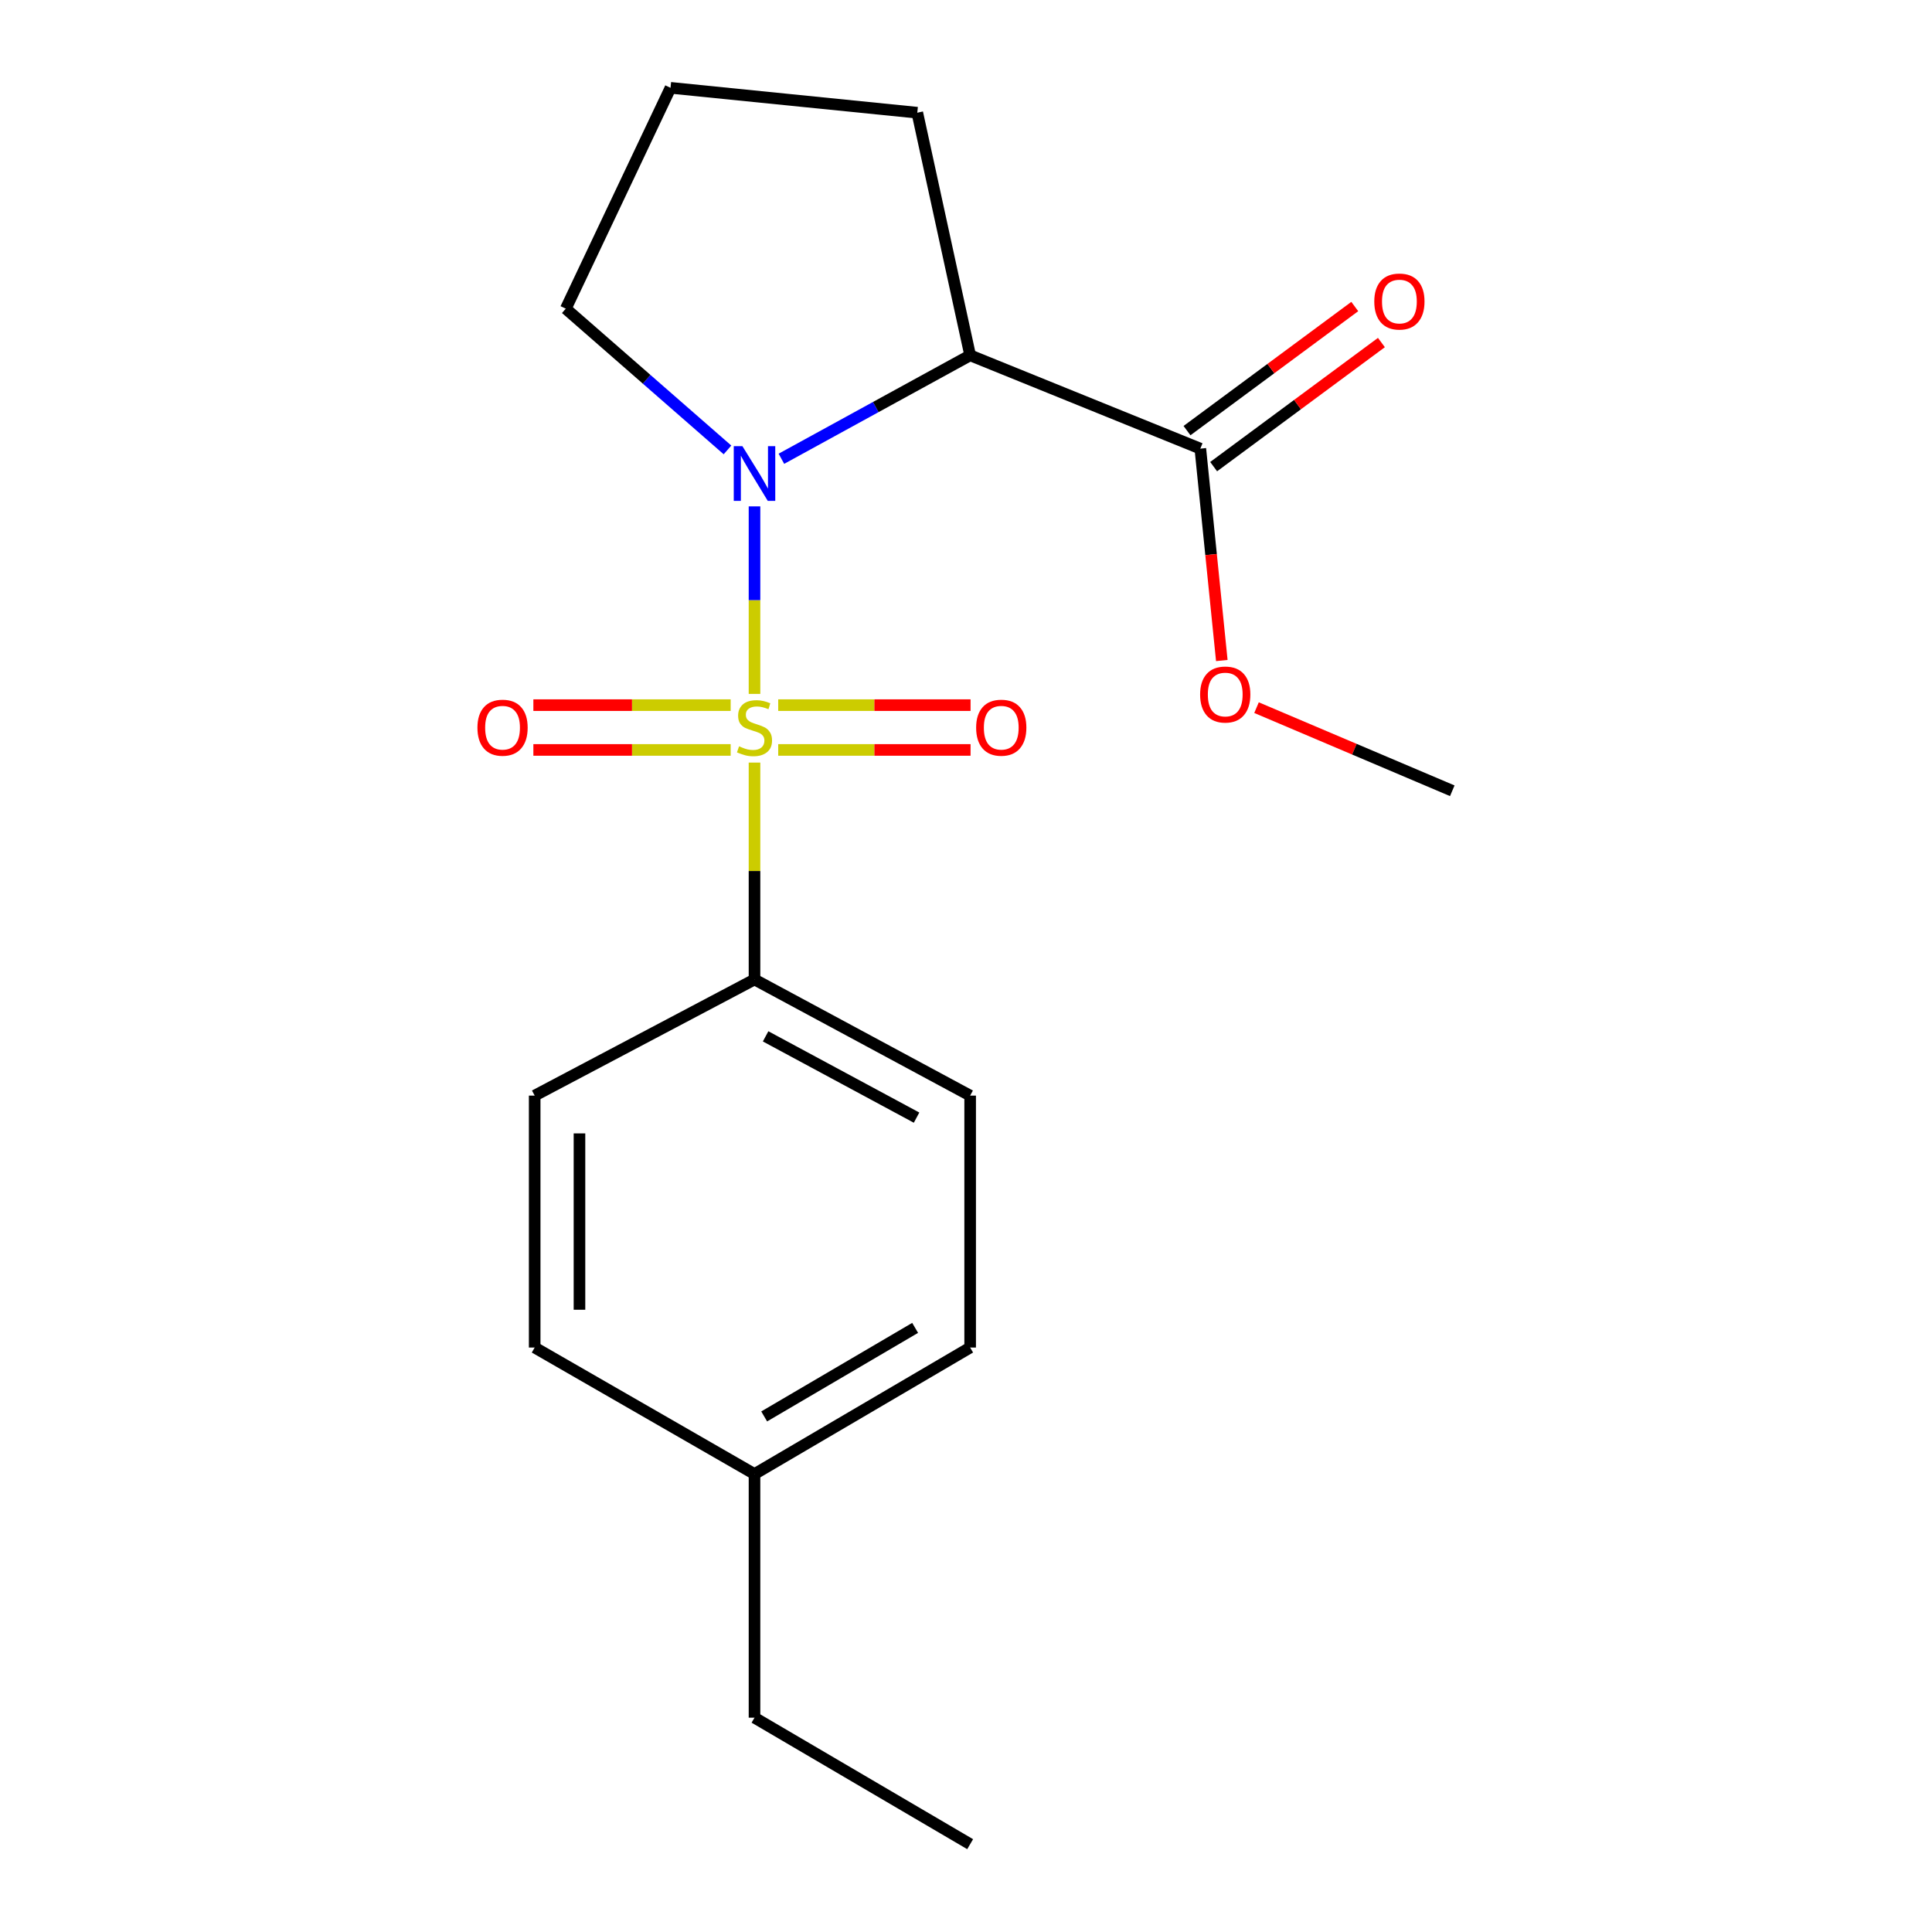<?xml version='1.0' encoding='iso-8859-1'?>
<svg version='1.1' baseProfile='full'
              xmlns='http://www.w3.org/2000/svg'
                      xmlns:rdkit='http://www.rdkit.org/xml'
                      xmlns:xlink='http://www.w3.org/1999/xlink'
                  xml:space='preserve'
width='1000px' height='1000px' viewBox='0 0 1000 1000'>
<!-- END OF HEADER -->
<rect style='opacity:1.0;fill:#FFFFFF;stroke:none' width='1000' height='1000' x='0' y='0'> </rect>
<path class='bond-0' d='M 390.531,359.164 L 390.531,310.633' style='fill:none;fill-rule:evenodd;stroke:#CCCC00;stroke-width:6px;stroke-linecap:butt;stroke-linejoin:miter;stroke-opacity:1' />
<path class='bond-0' d='M 390.531,310.633 L 390.531,262.102' style='fill:none;fill-rule:evenodd;stroke:#0000FF;stroke-width:6px;stroke-linecap:butt;stroke-linejoin:miter;stroke-opacity:1' />
<path class='bond-3' d='M 390.531,394.711 L 390.531,450.846' style='fill:none;fill-rule:evenodd;stroke:#CCCC00;stroke-width:6px;stroke-linecap:butt;stroke-linejoin:miter;stroke-opacity:1' />
<path class='bond-3' d='M 390.531,450.846 L 390.531,506.982' style='fill:none;fill-rule:evenodd;stroke:#000000;stroke-width:6px;stroke-linecap:butt;stroke-linejoin:miter;stroke-opacity:1' />
<path class='bond-4' d='M 378.19,364.977 L 327.131,364.977' style='fill:none;fill-rule:evenodd;stroke:#CCCC00;stroke-width:6px;stroke-linecap:butt;stroke-linejoin:miter;stroke-opacity:1' />
<path class='bond-4' d='M 327.131,364.977 L 276.071,364.977' style='fill:none;fill-rule:evenodd;stroke:#FF0000;stroke-width:6px;stroke-linecap:butt;stroke-linejoin:miter;stroke-opacity:1' />
<path class='bond-4' d='M 378.19,388.164 L 327.131,388.164' style='fill:none;fill-rule:evenodd;stroke:#CCCC00;stroke-width:6px;stroke-linecap:butt;stroke-linejoin:miter;stroke-opacity:1' />
<path class='bond-4' d='M 327.131,388.164 L 276.071,388.164' style='fill:none;fill-rule:evenodd;stroke:#FF0000;stroke-width:6px;stroke-linecap:butt;stroke-linejoin:miter;stroke-opacity:1' />
<path class='bond-5' d='M 402.803,388.164 L 452.583,388.164' style='fill:none;fill-rule:evenodd;stroke:#CCCC00;stroke-width:6px;stroke-linecap:butt;stroke-linejoin:miter;stroke-opacity:1' />
<path class='bond-5' d='M 452.583,388.164 L 502.363,388.164' style='fill:none;fill-rule:evenodd;stroke:#FF0000;stroke-width:6px;stroke-linecap:butt;stroke-linejoin:miter;stroke-opacity:1' />
<path class='bond-5' d='M 402.803,364.977 L 452.583,364.977' style='fill:none;fill-rule:evenodd;stroke:#CCCC00;stroke-width:6px;stroke-linecap:butt;stroke-linejoin:miter;stroke-opacity:1' />
<path class='bond-5' d='M 452.583,364.977 L 502.363,364.977' style='fill:none;fill-rule:evenodd;stroke:#FF0000;stroke-width:6px;stroke-linecap:butt;stroke-linejoin:miter;stroke-opacity:1' />
<path class='bond-1' d='M 404.453,237.46 L 453.3,210.688' style='fill:none;fill-rule:evenodd;stroke:#0000FF;stroke-width:6px;stroke-linecap:butt;stroke-linejoin:miter;stroke-opacity:1' />
<path class='bond-1' d='M 453.3,210.688 L 502.148,183.917' style='fill:none;fill-rule:evenodd;stroke:#000000;stroke-width:6px;stroke-linecap:butt;stroke-linejoin:miter;stroke-opacity:1' />
<path class='bond-9' d='M 376.548,232.876 L 334.7,196.32' style='fill:none;fill-rule:evenodd;stroke:#0000FF;stroke-width:6px;stroke-linecap:butt;stroke-linejoin:miter;stroke-opacity:1' />
<path class='bond-9' d='M 334.7,196.32 L 292.851,159.764' style='fill:none;fill-rule:evenodd;stroke:#000000;stroke-width:6px;stroke-linecap:butt;stroke-linejoin:miter;stroke-opacity:1' />
<path class='bond-2' d='M 502.148,183.917 L 621.288,232.209' style='fill:none;fill-rule:evenodd;stroke:#000000;stroke-width:6px;stroke-linecap:butt;stroke-linejoin:miter;stroke-opacity:1' />
<path class='bond-11' d='M 502.148,183.917 L 474.788,58.336' style='fill:none;fill-rule:evenodd;stroke:#000000;stroke-width:6px;stroke-linecap:butt;stroke-linejoin:miter;stroke-opacity:1' />
<path class='bond-6' d='M 628.182,241.529 L 671.599,209.413' style='fill:none;fill-rule:evenodd;stroke:#000000;stroke-width:6px;stroke-linecap:butt;stroke-linejoin:miter;stroke-opacity:1' />
<path class='bond-6' d='M 671.599,209.413 L 715.016,177.297' style='fill:none;fill-rule:evenodd;stroke:#FF0000;stroke-width:6px;stroke-linecap:butt;stroke-linejoin:miter;stroke-opacity:1' />
<path class='bond-6' d='M 614.393,222.888 L 657.81,190.772' style='fill:none;fill-rule:evenodd;stroke:#000000;stroke-width:6px;stroke-linecap:butt;stroke-linejoin:miter;stroke-opacity:1' />
<path class='bond-6' d='M 657.81,190.772 L 701.227,158.656' style='fill:none;fill-rule:evenodd;stroke:#FF0000;stroke-width:6px;stroke-linecap:butt;stroke-linejoin:miter;stroke-opacity:1' />
<path class='bond-10' d='M 621.288,232.209 L 626.847,287.046' style='fill:none;fill-rule:evenodd;stroke:#000000;stroke-width:6px;stroke-linecap:butt;stroke-linejoin:miter;stroke-opacity:1' />
<path class='bond-10' d='M 626.847,287.046 L 632.406,341.884' style='fill:none;fill-rule:evenodd;stroke:#FF0000;stroke-width:6px;stroke-linecap:butt;stroke-linejoin:miter;stroke-opacity:1' />
<path class='bond-7' d='M 390.531,506.982 L 502.148,567.086' style='fill:none;fill-rule:evenodd;stroke:#000000;stroke-width:6px;stroke-linecap:butt;stroke-linejoin:miter;stroke-opacity:1' />
<path class='bond-7' d='M 396.28,536.412 L 474.412,578.485' style='fill:none;fill-rule:evenodd;stroke:#000000;stroke-width:6px;stroke-linecap:butt;stroke-linejoin:miter;stroke-opacity:1' />
<path class='bond-8' d='M 390.531,506.982 L 276.749,567.086' style='fill:none;fill-rule:evenodd;stroke:#000000;stroke-width:6px;stroke-linecap:butt;stroke-linejoin:miter;stroke-opacity:1' />
<path class='bond-12' d='M 502.148,567.086 L 502.148,697.485' style='fill:none;fill-rule:evenodd;stroke:#000000;stroke-width:6px;stroke-linecap:butt;stroke-linejoin:miter;stroke-opacity:1' />
<path class='bond-13' d='M 276.749,567.086 L 276.749,697.485' style='fill:none;fill-rule:evenodd;stroke:#000000;stroke-width:6px;stroke-linecap:butt;stroke-linejoin:miter;stroke-opacity:1' />
<path class='bond-13' d='M 299.936,586.646 L 299.936,677.925' style='fill:none;fill-rule:evenodd;stroke:#000000;stroke-width:6px;stroke-linecap:butt;stroke-linejoin:miter;stroke-opacity:1' />
<path class='bond-15' d='M 292.851,159.764 L 347.056,45.455' style='fill:none;fill-rule:evenodd;stroke:#000000;stroke-width:6px;stroke-linecap:butt;stroke-linejoin:miter;stroke-opacity:1' />
<path class='bond-17' d='M 650.374,366.275 L 701.036,387.789' style='fill:none;fill-rule:evenodd;stroke:#FF0000;stroke-width:6px;stroke-linecap:butt;stroke-linejoin:miter;stroke-opacity:1' />
<path class='bond-17' d='M 701.036,387.789 L 751.699,409.302' style='fill:none;fill-rule:evenodd;stroke:#000000;stroke-width:6px;stroke-linecap:butt;stroke-linejoin:miter;stroke-opacity:1' />
<path class='bond-19' d='M 474.788,58.336 L 347.056,45.455' style='fill:none;fill-rule:evenodd;stroke:#000000;stroke-width:6px;stroke-linecap:butt;stroke-linejoin:miter;stroke-opacity:1' />
<path class='bond-20' d='M 502.148,697.485 L 390.531,762.961' style='fill:none;fill-rule:evenodd;stroke:#000000;stroke-width:6px;stroke-linecap:butt;stroke-linejoin:miter;stroke-opacity:1' />
<path class='bond-20' d='M 473.673,687.307 L 395.541,733.14' style='fill:none;fill-rule:evenodd;stroke:#000000;stroke-width:6px;stroke-linecap:butt;stroke-linejoin:miter;stroke-opacity:1' />
<path class='bond-14' d='M 276.749,697.485 L 390.531,762.961' style='fill:none;fill-rule:evenodd;stroke:#000000;stroke-width:6px;stroke-linecap:butt;stroke-linejoin:miter;stroke-opacity:1' />
<path class='bond-16' d='M 390.531,762.961 L 390.531,889.069' style='fill:none;fill-rule:evenodd;stroke:#000000;stroke-width:6px;stroke-linecap:butt;stroke-linejoin:miter;stroke-opacity:1' />
<path class='bond-18' d='M 390.531,889.069 L 502.148,954.545' style='fill:none;fill-rule:evenodd;stroke:#000000;stroke-width:6px;stroke-linecap:butt;stroke-linejoin:miter;stroke-opacity:1' />
<path  class='atom-0' d='M 382.531 386.291
Q 382.851 386.411, 384.171 386.971
Q 385.491 387.531, 386.931 387.891
Q 388.411 388.211, 389.851 388.211
Q 392.531 388.211, 394.091 386.931
Q 395.651 385.611, 395.651 383.331
Q 395.651 381.771, 394.851 380.811
Q 394.091 379.851, 392.891 379.331
Q 391.691 378.811, 389.691 378.211
Q 387.171 377.451, 385.651 376.731
Q 384.171 376.011, 383.091 374.491
Q 382.051 372.971, 382.051 370.411
Q 382.051 366.851, 384.451 364.651
Q 386.891 362.451, 391.691 362.451
Q 394.971 362.451, 398.691 364.011
L 397.771 367.091
Q 394.371 365.691, 391.811 365.691
Q 389.051 365.691, 387.531 366.851
Q 386.011 367.971, 386.051 369.931
Q 386.051 371.451, 386.811 372.371
Q 387.611 373.291, 388.731 373.811
Q 389.891 374.331, 391.811 374.931
Q 394.371 375.731, 395.891 376.531
Q 397.411 377.331, 398.491 378.971
Q 399.611 380.571, 399.611 383.331
Q 399.611 387.251, 396.971 389.371
Q 394.371 391.451, 390.011 391.451
Q 387.491 391.451, 385.571 390.891
Q 383.691 390.371, 381.451 389.451
L 382.531 386.291
' fill='#CCCC00'/>
<path  class='atom-1' d='M 384.271 230.93
L 393.551 245.93
Q 394.471 247.41, 395.951 250.09
Q 397.431 252.77, 397.511 252.93
L 397.511 230.93
L 401.271 230.93
L 401.271 259.25
L 397.391 259.25
L 387.431 242.85
Q 386.271 240.93, 385.031 238.73
Q 383.831 236.53, 383.471 235.85
L 383.471 259.25
L 379.791 259.25
L 379.791 230.93
L 384.271 230.93
' fill='#0000FF'/>
<path  class='atom-5' d='M 247.119 376.651
Q 247.119 369.851, 250.479 366.051
Q 253.839 362.251, 260.119 362.251
Q 266.399 362.251, 269.759 366.051
Q 273.119 369.851, 273.119 376.651
Q 273.119 383.531, 269.719 387.451
Q 266.319 391.331, 260.119 391.331
Q 253.879 391.331, 250.479 387.451
Q 247.119 383.571, 247.119 376.651
M 260.119 388.131
Q 264.439 388.131, 266.759 385.251
Q 269.119 382.331, 269.119 376.651
Q 269.119 371.091, 266.759 368.291
Q 264.439 365.451, 260.119 365.451
Q 255.799 365.451, 253.439 368.251
Q 251.119 371.051, 251.119 376.651
Q 251.119 382.371, 253.439 385.251
Q 255.799 388.131, 260.119 388.131
' fill='#FF0000'/>
<path  class='atom-6' d='M 505.249 376.651
Q 505.249 369.851, 508.609 366.051
Q 511.969 362.251, 518.249 362.251
Q 524.529 362.251, 527.889 366.051
Q 531.249 369.851, 531.249 376.651
Q 531.249 383.531, 527.849 387.451
Q 524.449 391.331, 518.249 391.331
Q 512.009 391.331, 508.609 387.451
Q 505.249 383.571, 505.249 376.651
M 518.249 388.131
Q 522.569 388.131, 524.889 385.251
Q 527.249 382.331, 527.249 376.651
Q 527.249 371.091, 524.889 368.291
Q 522.569 365.451, 518.249 365.451
Q 513.929 365.451, 511.569 368.251
Q 509.249 371.051, 509.249 376.651
Q 509.249 382.371, 511.569 385.251
Q 513.929 388.131, 518.249 388.131
' fill='#FF0000'/>
<path  class='atom-7' d='M 711.326 156.07
Q 711.326 149.27, 714.686 145.47
Q 718.046 141.67, 724.326 141.67
Q 730.606 141.67, 733.966 145.47
Q 737.326 149.27, 737.326 156.07
Q 737.326 162.95, 733.926 166.87
Q 730.526 170.75, 724.326 170.75
Q 718.086 170.75, 714.686 166.87
Q 711.326 162.99, 711.326 156.07
M 724.326 167.55
Q 728.646 167.55, 730.966 164.67
Q 733.326 161.75, 733.326 156.07
Q 733.326 150.51, 730.966 147.71
Q 728.646 144.87, 724.326 144.87
Q 720.006 144.87, 717.646 147.67
Q 715.326 150.47, 715.326 156.07
Q 715.326 161.79, 717.646 164.67
Q 720.006 167.55, 724.326 167.55
' fill='#FF0000'/>
<path  class='atom-11' d='M 621.182 359.48
Q 621.182 352.68, 624.542 348.88
Q 627.902 345.08, 634.182 345.08
Q 640.462 345.08, 643.822 348.88
Q 647.182 352.68, 647.182 359.48
Q 647.182 366.36, 643.782 370.28
Q 640.382 374.16, 634.182 374.16
Q 627.942 374.16, 624.542 370.28
Q 621.182 366.4, 621.182 359.48
M 634.182 370.96
Q 638.502 370.96, 640.822 368.08
Q 643.182 365.16, 643.182 359.48
Q 643.182 353.92, 640.822 351.12
Q 638.502 348.28, 634.182 348.28
Q 629.862 348.28, 627.502 351.08
Q 625.182 353.88, 625.182 359.48
Q 625.182 365.2, 627.502 368.08
Q 629.862 370.96, 634.182 370.96
' fill='#FF0000'/>
</svg>
